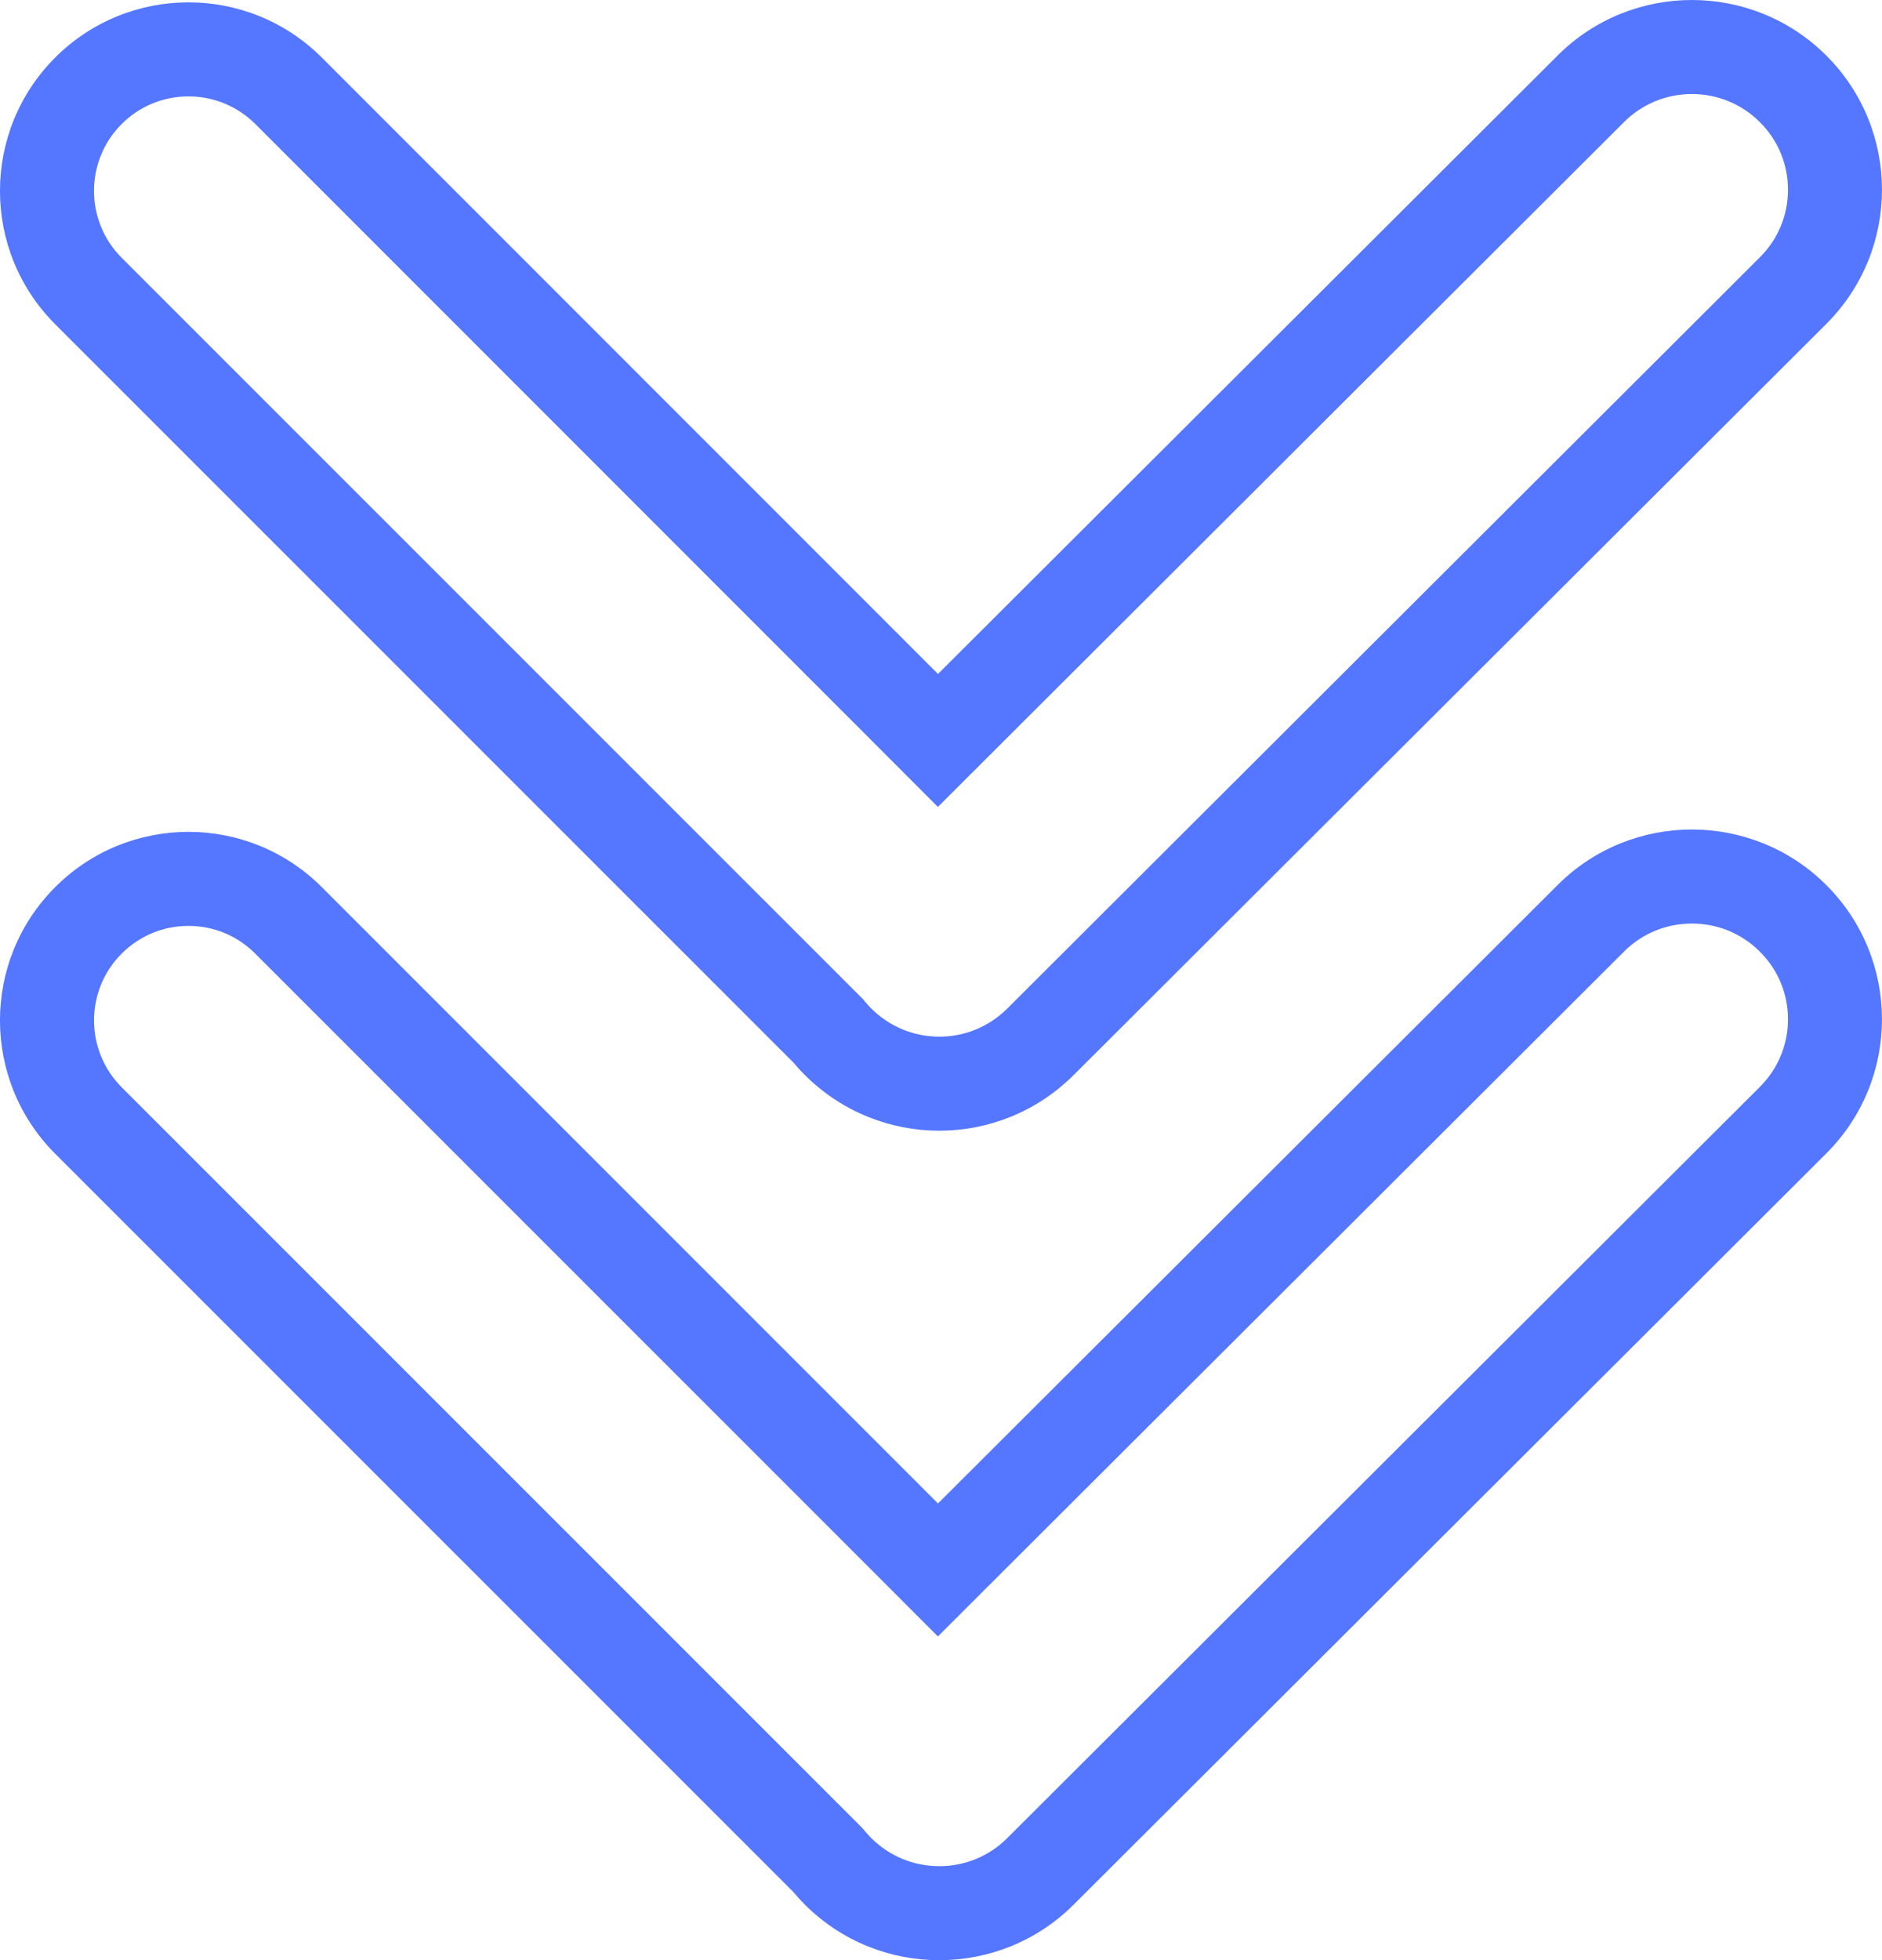 <svg xmlns="http://www.w3.org/2000/svg" width="20.018" height="20.845" viewBox="0 0 20.018 20.845">
  <g id="Group_1" data-name="Group 1" transform="translate(-918.05 -552.019)">
    <g id="Prostokąt_zaokrąglony_4_kopia" data-name="Prostokąt zaokrąglony 4 kopia" transform="translate(918.05 552.019)" fill="none">
      <path d="M8.561,11.432Q8.5,11.368,8.44,11.3L.587,3.448A2.005,2.005,0,0,1,3.423.612L9.977,7.167,16.567.591a2.019,2.019,0,0,1,2.859,2.853L11.42,11.432a2.024,2.024,0,0,1-2.859,0Z" stroke="none"/>
      <path d="M 9.991 11.024 C 10.264 11.024 10.521 10.917 10.714 10.725 L 18.719 2.736 C 18.912 2.544 19.018 2.289 19.018 2.017 C 19.018 1.746 18.912 1.491 18.719 1.299 C 18.526 1.106 18.269 1 17.996 1 C 17.723 1 17.466 1.106 17.273 1.299 L 10.683 7.875 L 9.976 8.581 L 9.27 7.874 L 2.716 1.319 C 2.526 1.13 2.273 1.025 2.005 1.025 C 1.736 1.025 1.483 1.13 1.294 1.319 C 0.902 1.711 0.902 2.349 1.294 2.741 L 9.147 10.593 L 9.178 10.624 L 9.205 10.657 C 9.225 10.68 9.246 10.703 9.268 10.725 C 9.461 10.917 9.718 11.024 9.991 11.024 M 9.991 12.024 C 9.473 12.024 8.956 11.826 8.561 11.432 C 8.518 11.39 8.478 11.345 8.44 11.3 L 0.587 3.448 C -0.196 2.665 -0.196 1.395 0.587 0.612 C 0.978 0.221 1.492 0.025 2.005 0.025 C 2.518 0.025 3.031 0.221 3.423 0.612 L 9.977 7.167 L 16.567 0.591 C 16.961 0.197 17.479 7.806989742675796e-06 17.996 7.806989742675796e-06 C 18.513 7.806989742675796e-06 19.031 0.197 19.426 0.591 C 20.215 1.379 20.215 2.656 19.426 3.444 L 11.42 11.432 C 11.025 11.826 10.508 12.024 9.991 12.024 Z" stroke="none" fill="#5576ff"/>
    </g>
    <g id="Prostokąt_zaokrąglony_4_kopia_2" data-name="Prostokąt zaokrąglony 4 kopia 2" transform="translate(918.05 560.84)" fill="none">
      <path d="M8.561,11.433q-.066-.066-.125-.136L.587,3.448A2,2,0,0,1,3.423.613L9.977,7.167,16.567.591a2.019,2.019,0,1,1,2.859,2.853L11.42,11.433a2.025,2.025,0,0,1-2.859,0Z" stroke="none"/>
      <path d="M 9.991 11.024 C 10.264 11.024 10.521 10.918 10.714 10.725 L 18.72 2.736 C 18.912 2.544 19.018 2.289 19.018 2.018 C 19.018 1.747 18.912 1.491 18.719 1.299 C 18.526 1.106 18.269 1 17.996 1 C 17.723 1 17.466 1.106 17.273 1.299 L 10.683 7.875 L 9.976 8.581 L 9.27 7.874 L 2.715 1.32 C 2.526 1.13 2.273 1.025 2.005 1.025 C 1.736 1.025 1.484 1.13 1.294 1.32 C 0.902 1.711 0.903 2.349 1.294 2.741 L 9.144 10.59 L 9.175 10.622 L 9.204 10.656 C 9.224 10.68 9.246 10.703 9.267 10.725 C 9.461 10.918 9.717 11.024 9.991 11.024 M 9.991 12.024 C 9.473 12.024 8.956 11.827 8.561 11.433 C 8.517 11.389 8.476 11.344 8.437 11.297 L 0.587 3.448 C -0.196 2.665 -0.196 1.395 0.587 0.613 C 0.978 0.221 1.492 0.025 2.005 0.025 C 2.518 0.025 3.031 0.221 3.423 0.613 L 9.977 7.167 L 16.567 0.591 C 16.961 0.197 17.479 -9.783427231013775e-06 17.996 -9.783427231013775e-06 C 18.513 -9.783427231013775e-06 19.031 0.197 19.426 0.591 C 20.215 1.379 20.215 2.657 19.426 3.444 L 11.42 11.433 C 11.025 11.827 10.508 12.024 9.991 12.024 Z" stroke="none" fill="#5576ff"/>
    </g>
  </g>
</svg>

